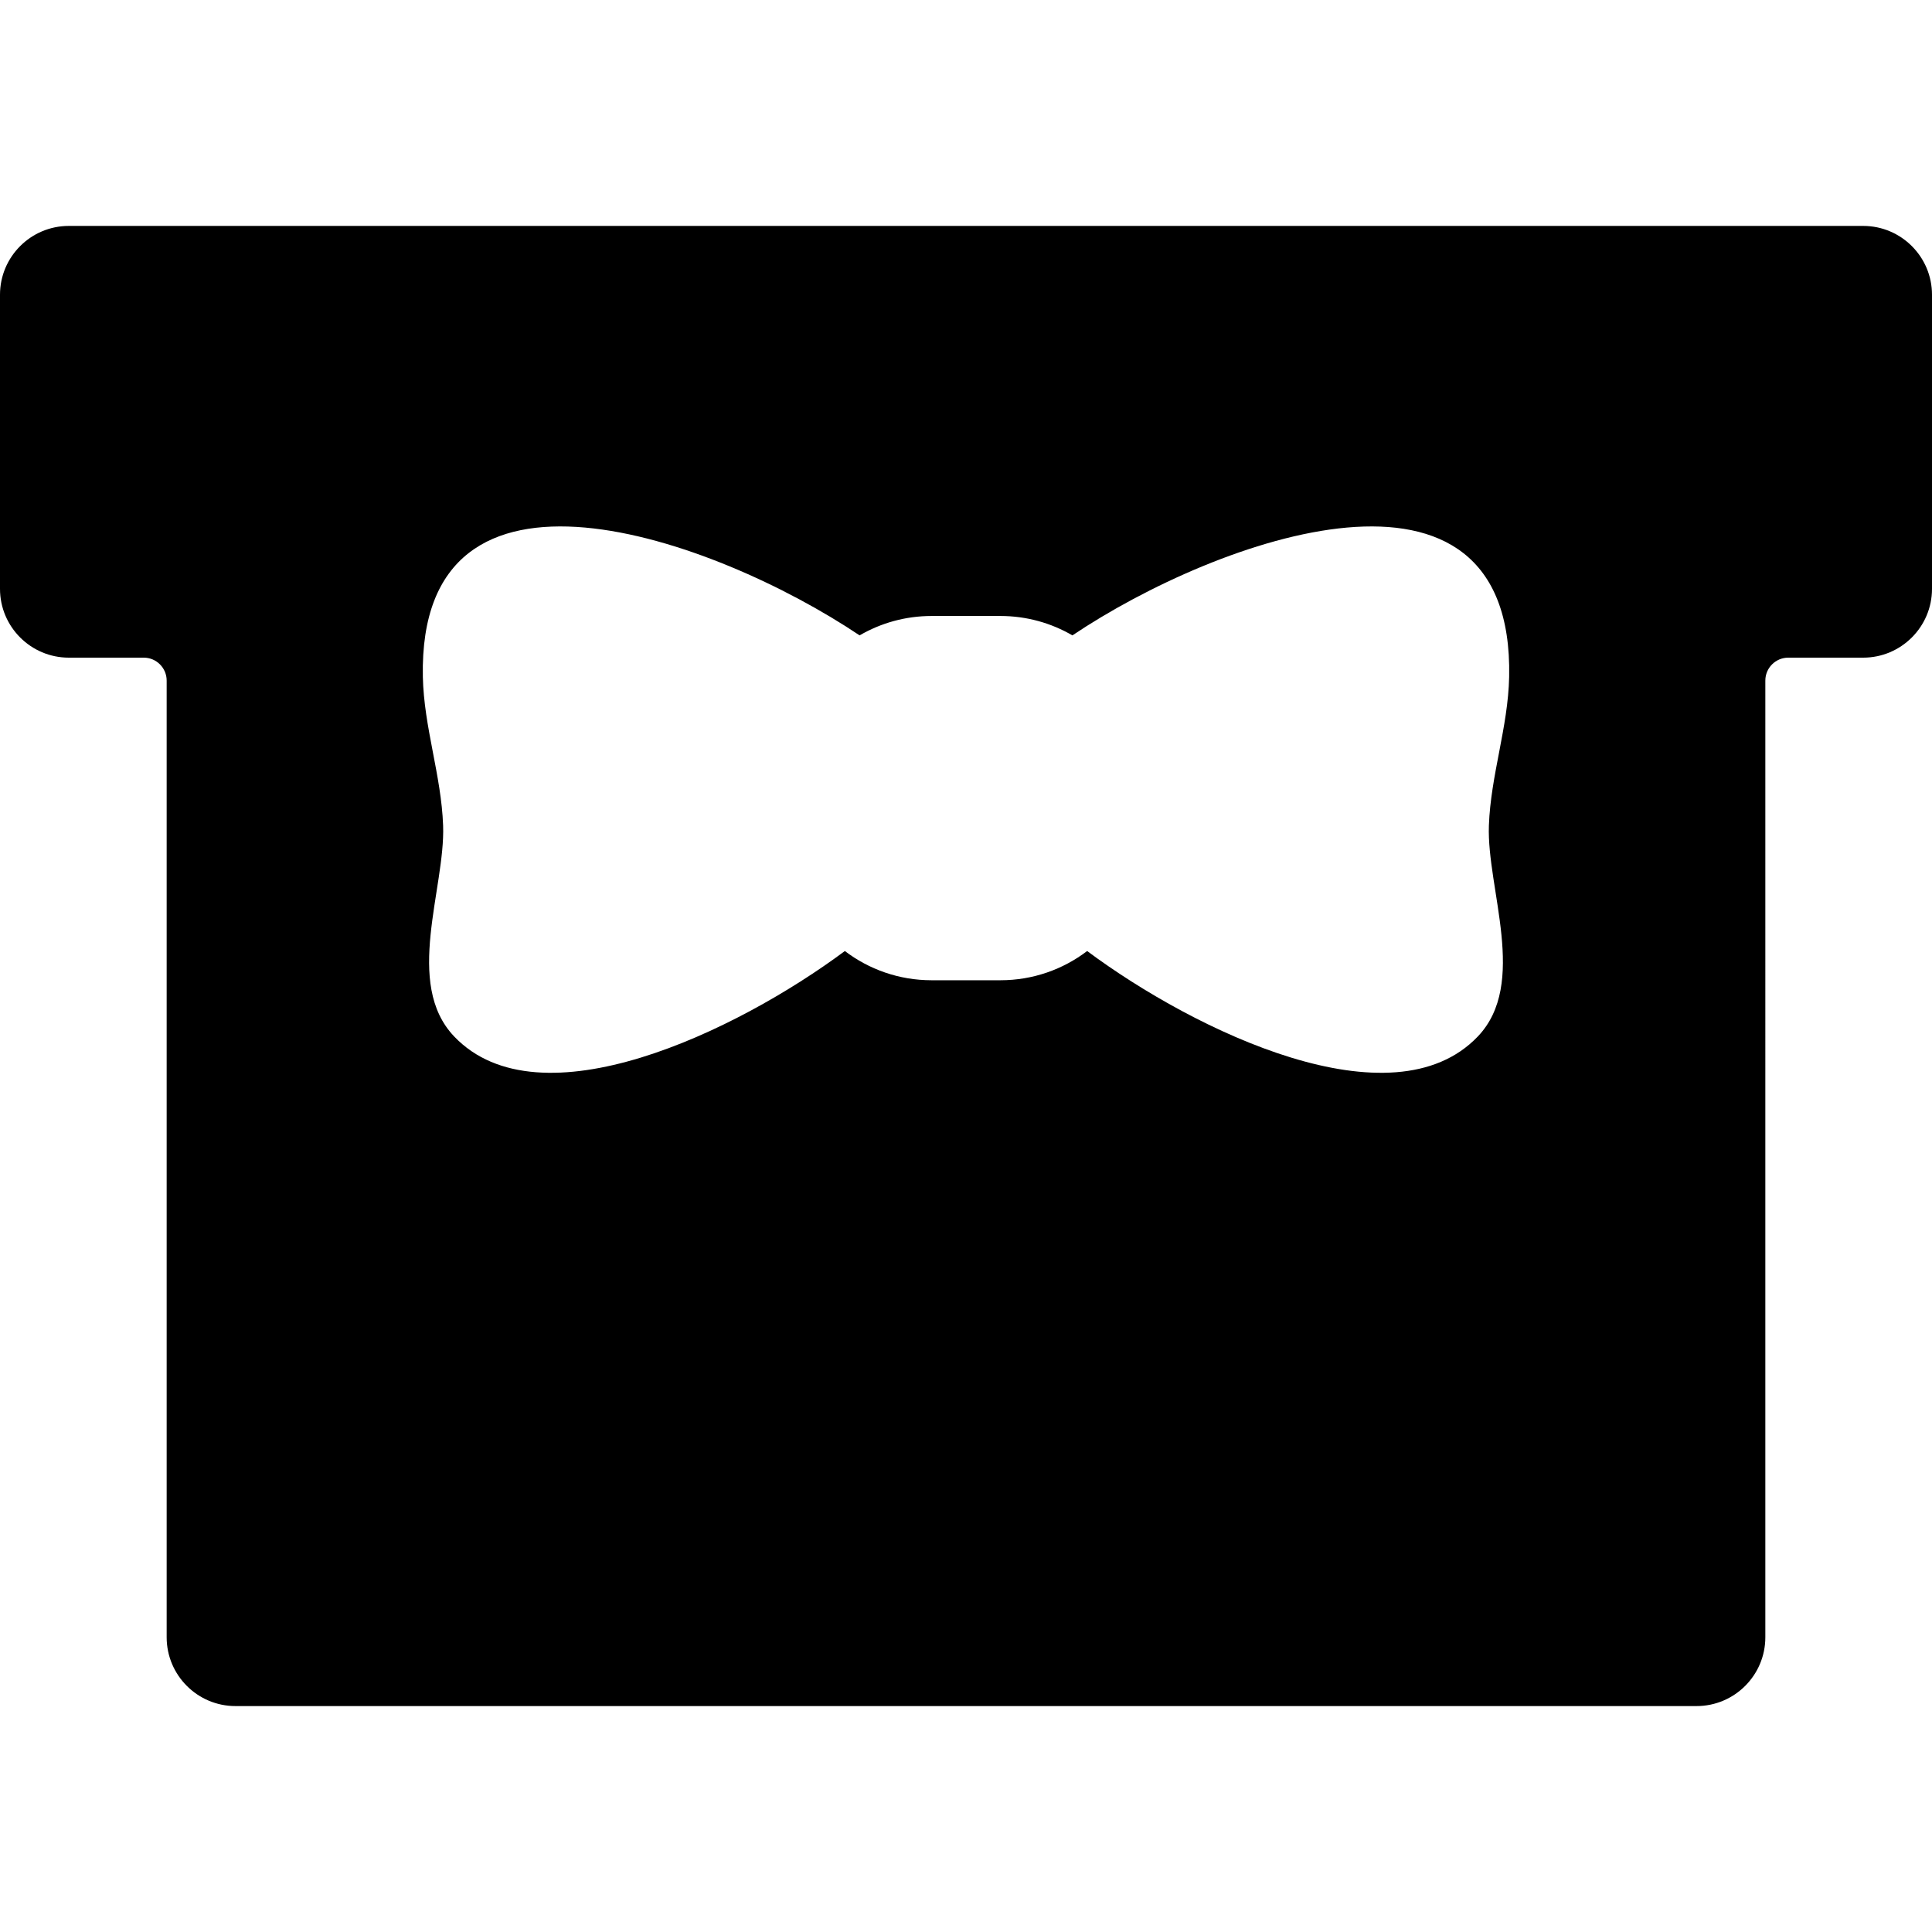 <?xml version="1.0" encoding="iso-8859-1"?>
<!-- Uploaded to: SVG Repo, www.svgrepo.com, Generator: SVG Repo Mixer Tools -->
<!DOCTYPE svg PUBLIC "-//W3C//DTD SVG 1.1//EN" "http://www.w3.org/Graphics/SVG/1.1/DTD/svg11.dtd">
<svg fill="#000000" height="800px" width="800px" version="1.1" id="Capa_1" xmlns="http://www.w3.org/2000/svg" xmlns:xlink="http://www.w3.org/1999/xlink" 
	 viewBox="0 0 421.31 421.31" xml:space="preserve">
<path d="M406.31,49.267H15c-8.271,0-15,6.729-15,15v64.147c0,8.271,6.729,15,15,15h16.345c2.757,0,5,2.243,5,5v208.629
	c0,8.271,6.729,15,15,15h318.621c8.271,0,15-6.729,15-15V148.414c0-2.757,2.243-5,5-5h16.344c8.271,0,15-6.729,15-15V64.267
	C421.31,55.996,414.581,49.267,406.31,49.267z M329.099,147.609v0.011c-0.231,10.985-4.021,21.421-4.418,32.405
	c-0.498,13.744,8.595,34.465-2.416,46.001c-18.629,19.514-61.508-1.023-85.191-18.635c-5.253,3.995-11.804,6.371-18.912,6.371
	h-15.014c-7.108,0-13.659-2.376-18.912-6.371c-23.683,17.612-66.562,38.149-85.191,18.635c-11.01-11.535-1.918-32.257-2.416-46.001
	c-0.397-10.984-4.187-21.42-4.418-32.405v-0.011c-0.006-0.355-0.003-0.247,0-0.006c-1.086-53.534,63.61-30.278,95.241-9.047
	c4.615-2.684,9.974-4.229,15.697-4.229h15.014c5.723,0,11.082,1.545,15.697,4.229c31.63-21.23,96.326-44.486,95.24,9.048
	C329.102,147.362,329.105,147.255,329.099,147.609z"/>
</svg>